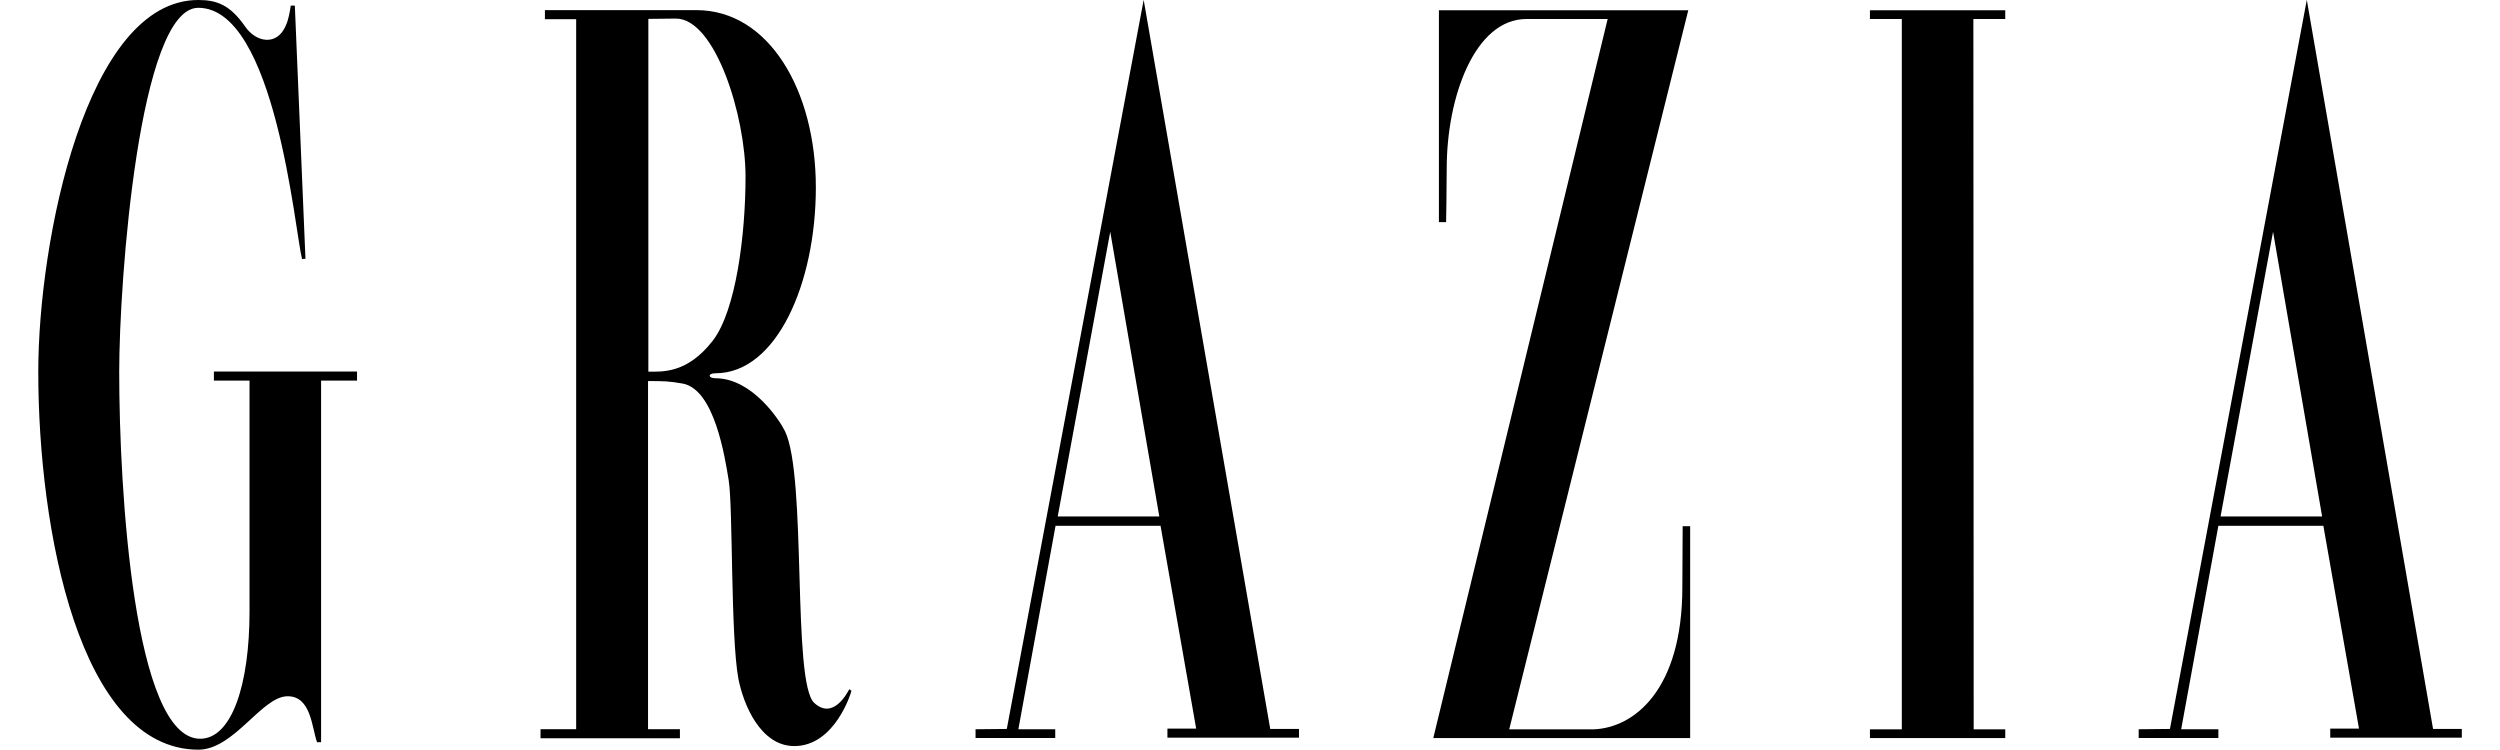 <?xml version="1.0" encoding="utf-8"?>
<!-- Generator: Adobe Illustrator 27.3.1, SVG Export Plug-In . SVG Version: 6.00 Build 0)  -->
<svg version="1.1"
	 id="svg3145" xmlns:inkscape="http://www.inkscape.org/namespaces/inkscape" xmlns:cc="http://creativecommons.org/ns#" xmlns:rdf="http://www.w3.org/1999/02/22-rdf-syntax-ns#" xmlns:dc="http://purl.org/dc/elements/1.1/" xmlns:sodipodi="http://sodipodi.sourceforge.net/DTD/sodipodi-0.dtd" xmlns:svg="http://www.w3.org/2000/svg"
	 xmlns="http://www.w3.org/2000/svg" xmlns:xlink="http://www.w3.org/1999/xlink" x="0px" y="0px" viewBox="0 0 1000 300"
	 style="enable-background:new 0 0 1000 300;" xml:space="preserve">
<sodipodi:namedview  bordercolor="#666666" borderopacity="1.0" fit-margin-bottom="0" fit-margin-left="0" fit-margin-right="0" fit-margin-top="0" id="base" inkscape:current-layer="layer1" inkscape:cx="107.94999" inkscape:cy="34.090002" inkscape:document-units="px" inkscape:pageopacity="0.0" inkscape:pageshadow="2" inkscape:window-height="678" inkscape:window-maximized="1" inkscape:window-width="1024" inkscape:window-x="-4" inkscape:window-y="-4" inkscape:zoom="4.1795793" pagecolor="#ffffff" showgrid="false">
	</sodipodi:namedview>
<g id="layer1" transform="translate(-175.891,-486.568)" inkscape:groupmode="layer" inkscape:label="Ebene 1">
	<g id="g94" transform="matrix(1.25,0,0,-1.25,-322.124,929.226)">
		<g>
			<g>
				<g id="g96">
					<g id="g102" transform="translate(417.06,352.928)">
						<path id="path104" inkscape:connector-curvature="0" d="M74.4-0.6h1.3l3.4-81L78-81.7c-2.3,9.2-8.6,80.4-33.2,80.4
							c-18.9,0-25.3-87.3-25.3-116.5c0-37.9,4.7-117.4,25.9-117.4c10.2,0,15.8,17.5,15.8,40.7v73.9H49.8v2.9h45.8v-2.9H84.1v-115.7
							h-1.3c-1.7,4.8-1.9,14.7-9.4,14.7c-8.3,0-17.1-17.1-28.6-17.1c-38,0.1-51.2,70.3-51.2,120.9c0,41.9,15.3,119,51.2,119
							c6,0,10.2-1.6,15-8.5c3.5-5.1,10.2-6.3,13,0.3C73.7-5.1,74.1-2.5,74.4-0.6"/>
					</g>
					<g id="g106" transform="translate(530.791,301.841)">
						<path id="path108" inkscape:connector-curvature="0" d="M476.2-181.1V46.2H466V49h43.3v-2.8h-10.2l0.1-227.3h10.1v-2.8H466
							v2.8H476.2V46.2"/>
					</g>
					<g id="g110" transform="translate(503.063,301.845)">
						<path id="path112" inkscape:connector-curvature="0" d="M378.3-181.1h27.1c12.7,0.5,28.3,12.4,28.3,45.5
							c0,6.3,0.1,12.9,0.1,19.5h2.4v-67.8H354l55.8,230.1h-26c-16.5,0-25.5-24.9-25.5-47.8c0-5.9-0.2-17.2-0.2-17.2h-2.3V49h79.8
							L378.3-181.1z"/>
					</g>
					<g id="g114" transform="translate(442.285,351.983)">
						<path id="path116" inkscape:connector-curvature="0" d="M163.6-3.9v-112.9c4.7,0,12.5-0.5,20.6,9.9
							c7.5,9.7,10.5,34.2,10.5,52.5c0,19.5-9.7,50.6-22.3,50.6L163.6-3.9z M130.6-1.1H179c23.2,0,38.2-25.8,38.2-56.7
							c0-30.8-12.6-59.5-32.1-59.5c-2.6,0-2.4-1.6,0-1.6c11.7,0,20.5-13.4,22.2-16.9c7.1-14.4,2.2-80.5,9.4-87
							c6-5.5,10.5,3.1,11.2,4.4l0.7-0.5c-0.1-0.6-5.3-17.7-18.3-17.7c-10.8,0-16.3,13.3-17.9,21.6c-2.5,13.6-1.7,55.1-3.1,63.5
							c-1.2,7.3-4.5,29-14.7,30.9c-4.6,0.8-6,0.8-11.1,0.8v-111.4h10.2v-2.9h-44.6v2.9h11.4V-4h-10v2.9H130.6z"/>
					</g>
					<g id="g118" transform="translate(471.188,316.865)">
						<path id="path120" inkscape:connector-curvature="0" d="M265.7-128h32.5l-15.7,91.1L265.7-128z M249.4-196l43.8,233.3
							L333.7-196h9.2v-2.8h-42.1v2.9h9.2L298.6-131H265l-11.9-65.1h11.8v-2.8h-25.5v2.8C239.5-196.1,249.4-196,249.4-196z"/>
					</g>
					<g id="g122" transform="translate(553.291,316.865)">
						<path id="path124" inkscape:connector-curvature="0" d="M555.7-128h32.5l-15.7,91.1L555.7-128z M539.5-196l43.8,233.3
							L623.7-196h9.2v-2.8h-42.1v2.9h9.2L588.6-131H555l-11.9-65.1H555v-2.8h-25.5v2.8L539.5-196z"/>
					</g>
				</g>
			</g>
		</g>
	</g>
</g>
</svg>
